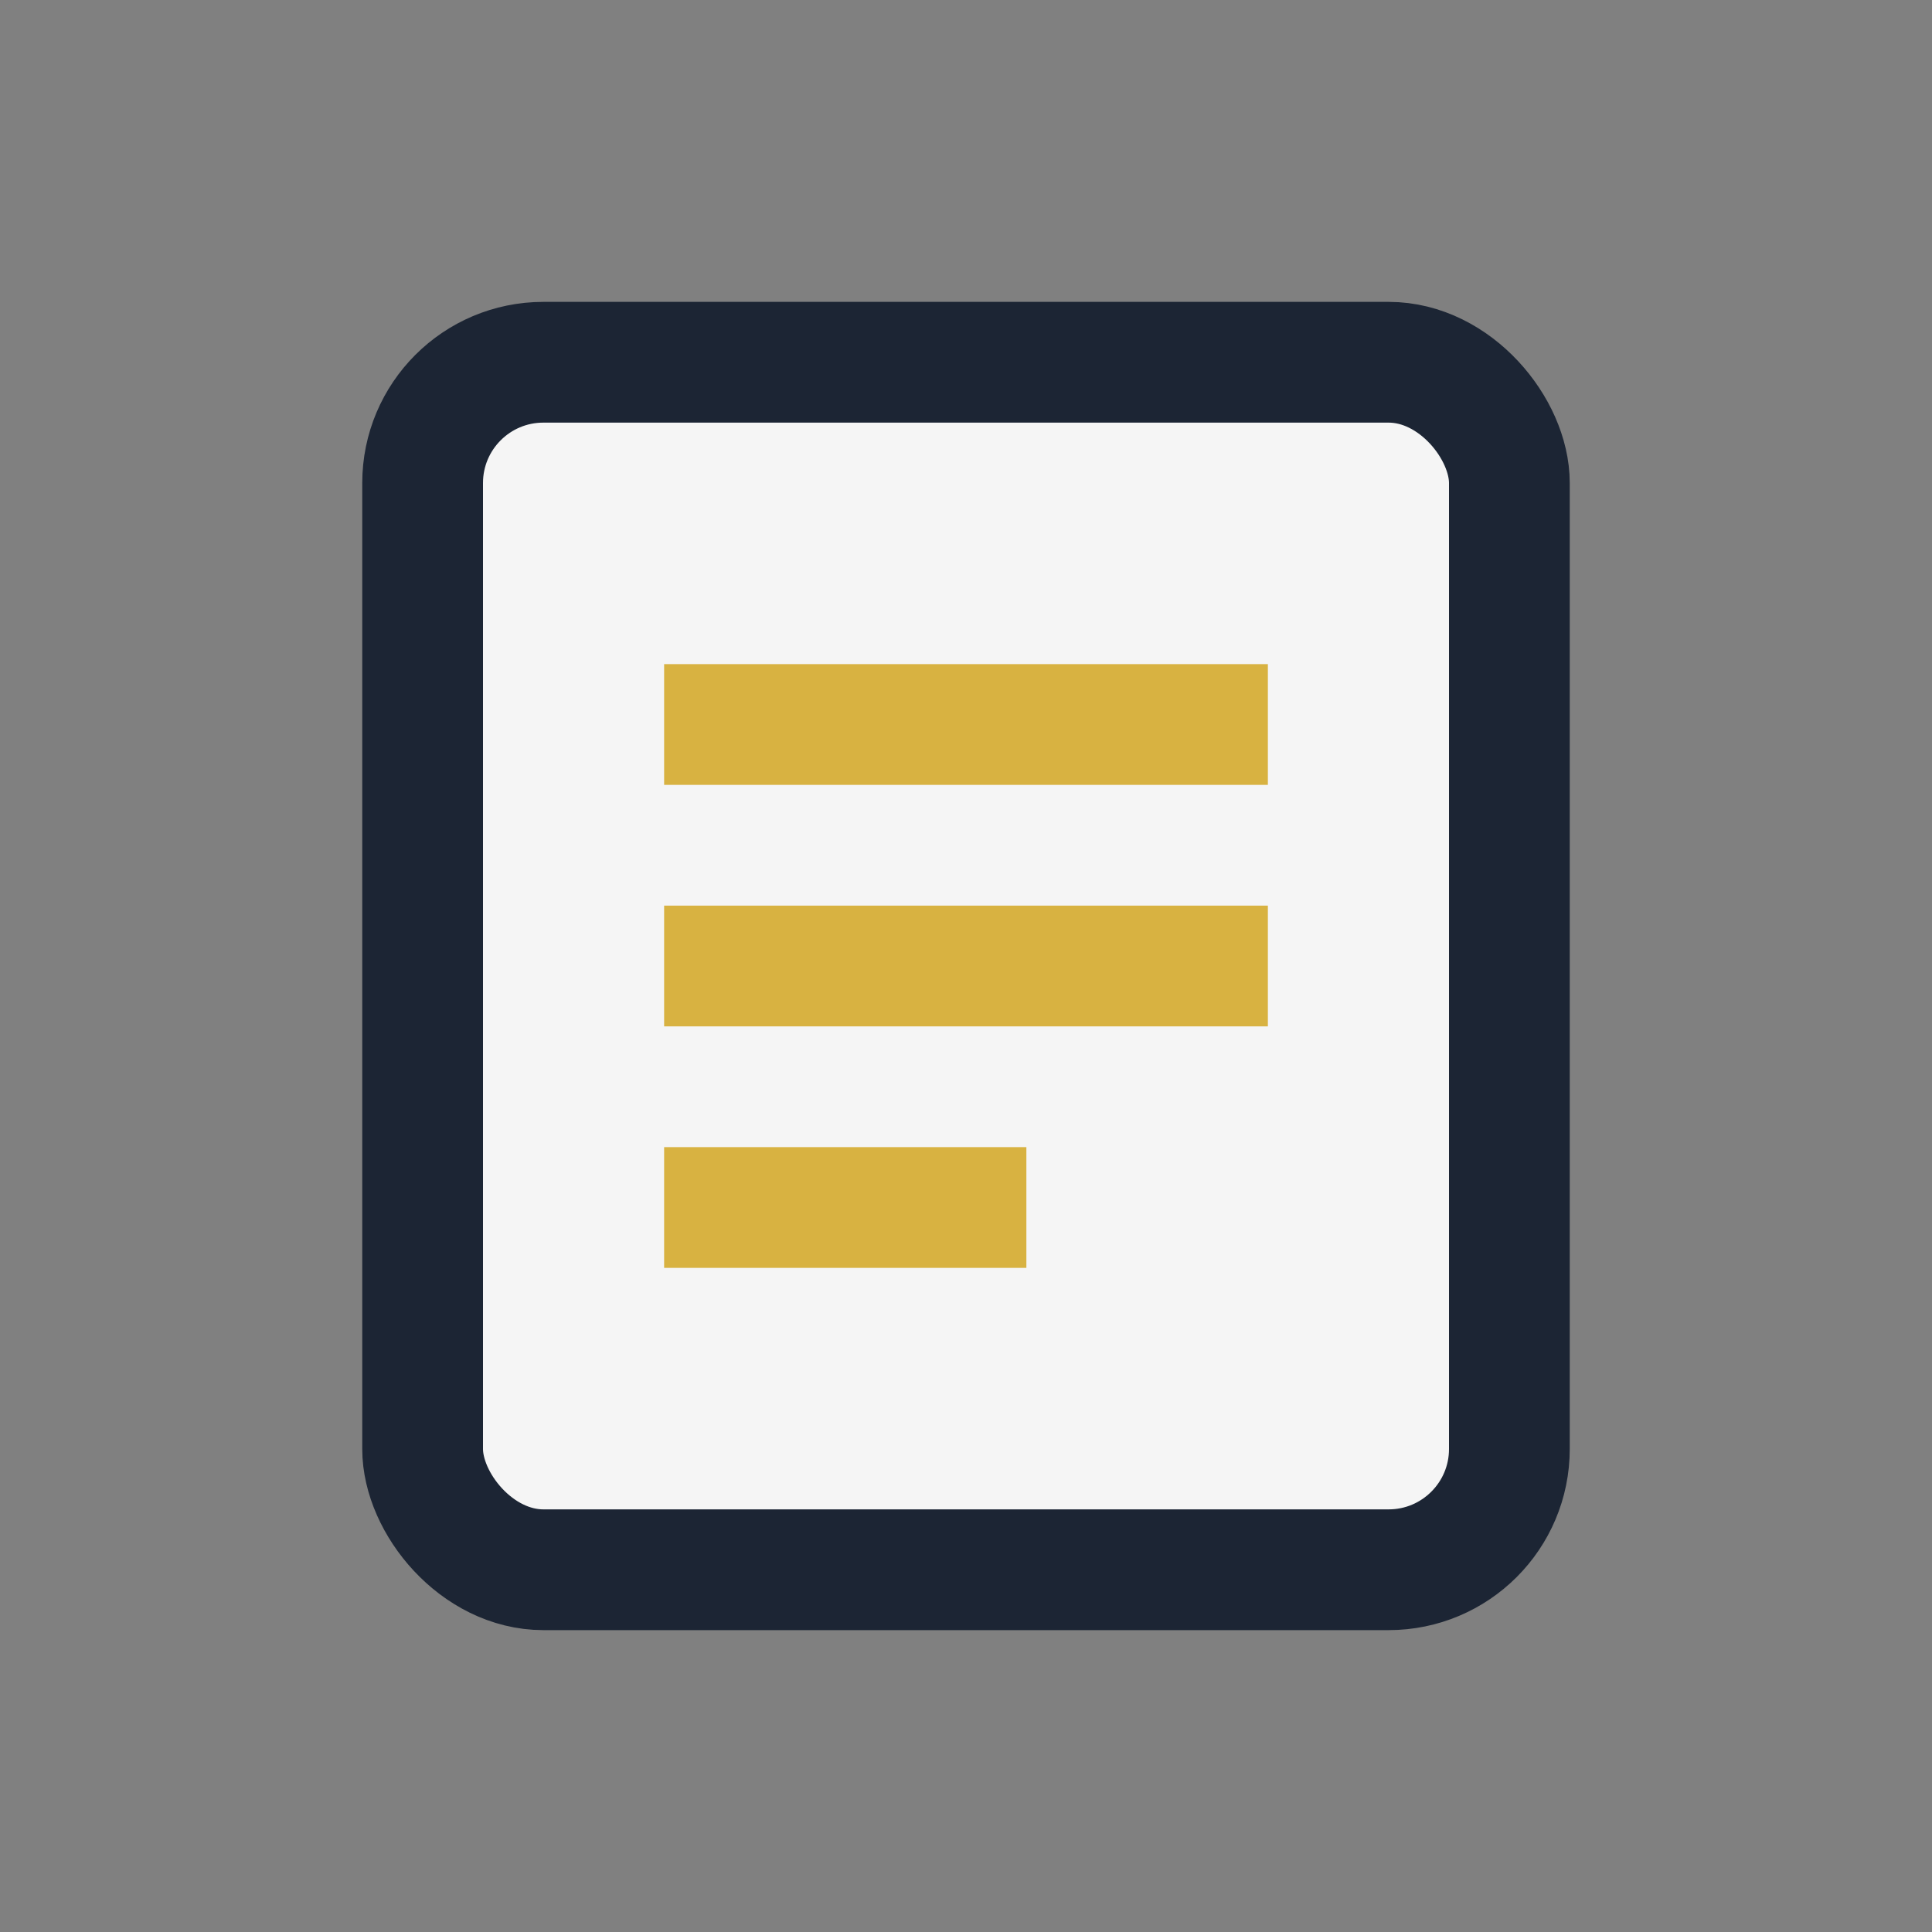 <?xml version="1.0" encoding="UTF-8"?>
<svg xmlns="http://www.w3.org/2000/svg" viewBox="0 0 32 32" width="32" height="32"><rect x="0" y="0" width="32" height="32" fill="#808080" stroke="none"/><rect x="7" y="6" width="18" height="20" rx="2" fill="#F5F5F5" stroke="#1C2534" stroke-width="2"/><path d="M11 12h10M11 16h10M11 20h6" stroke="#D8B241" stroke-width="2"/></svg>